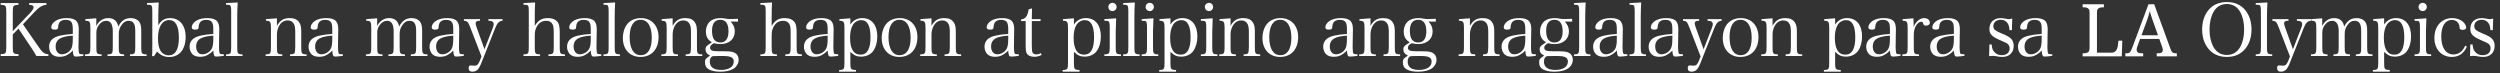 <svg width="685" height="20" viewBox="0 0 685 20" fill="none" xmlns="http://www.w3.org/2000/svg">
<rect x="0" y="0" width="685" height="20" fill="#333333" stroke="none"/>
<path d="M3.501 9.439L5.061 7.839L8.521 12.999C9.021 13.739 9.401 14.359 9.961 15.339H13.261V14.899C12.201 14.779 11.681 14.399 10.841 13.219L6.281 6.659L9.341 3.399C10.681 1.959 11.601 1.399 12.721 1.319V0.839H7.981V1.319C8.861 1.359 9.201 1.559 9.201 1.999C9.201 2.359 8.881 2.899 8.261 3.539L3.501 8.539V3.379C3.501 1.519 3.601 1.399 5.061 1.319V0.839H0.181V1.319C1.621 1.399 1.721 1.519 1.721 3.379V12.799C1.721 14.659 1.601 14.799 0.181 14.839V15.339H5.061V14.839C3.621 14.799 3.501 14.639 3.501 12.799V9.439Z" fill="white"/>
<path d="M22.845 14.88C22.085 14.88 21.845 14.819 21.725 14.659C21.605 14.499 21.505 13.78 21.505 12.94L21.525 12.02L21.545 10.12C21.585 8.159 21.585 8.159 21.585 8.099C21.585 6.999 21.405 6.339 21.005 5.839C20.525 5.259 19.605 4.959 18.325 4.959C17.145 4.959 16.165 5.179 15.405 5.599C14.565 6.079 14.045 6.799 14.045 7.519C14.045 7.939 14.345 8.119 15.025 8.119C15.325 8.119 15.585 8.059 15.725 7.959C15.885 7.839 15.925 7.699 15.945 7.279C16.025 6.039 16.705 5.439 18.025 5.439C18.845 5.439 19.405 5.699 19.665 6.219C19.865 6.639 19.945 7.119 19.945 8.039V9.299C18.485 9.399 17.425 9.539 16.385 9.779C14.445 10.22 13.445 11.239 13.445 12.819C13.445 13.659 13.785 14.46 14.325 14.94C14.825 15.36 15.485 15.559 16.365 15.559C17.385 15.559 18.085 15.339 18.965 14.7C19.365 14.419 19.625 14.2 19.945 13.839C20.025 15.18 20.185 15.499 20.785 15.499C21.185 15.499 22.065 15.419 22.845 15.3V14.88ZM19.945 10.7C19.945 12.02 19.805 12.86 19.485 13.419C18.985 14.28 17.945 14.88 16.925 14.88C15.925 14.88 15.245 14.02 15.245 12.759C15.245 11.7 15.705 10.899 16.585 10.479C17.385 10.079 18.165 9.919 19.945 9.759V10.7Z" fill="white"/>
<path d="M26.383 5.019L23.383 5.239V5.679C24.543 5.679 24.763 5.979 24.763 7.479V12.839C24.763 14.72 24.663 14.86 23.303 14.899V15.339H27.843V14.899C26.503 14.86 26.403 14.72 26.403 12.839V8.999C26.403 8.139 26.603 7.499 27.103 6.839C27.663 6.079 28.343 5.699 29.103 5.699C30.303 5.699 30.903 6.659 30.903 8.599V12.839C30.903 14.7 30.803 14.86 29.463 14.899V15.339H34.003V14.899C32.643 14.86 32.543 14.7 32.543 12.839V9.299C32.543 8.339 32.763 7.619 33.303 6.879C33.843 6.079 34.463 5.699 35.163 5.699C35.943 5.699 36.403 5.919 36.683 6.439C36.983 6.959 37.063 7.519 37.063 8.859V12.839C37.063 14.7 36.963 14.86 35.603 14.899V15.339H40.163V14.899C38.803 14.86 38.703 14.7 38.703 12.839V8.519C38.703 7.159 38.523 6.439 38.083 5.879C37.583 5.279 36.803 4.959 35.823 4.959C34.283 4.959 33.243 5.659 32.403 7.279C32.123 5.759 31.183 4.959 29.703 4.959C28.243 4.959 27.123 5.699 26.383 7.119V5.019Z" fill="white"/>
<path d="M43.012 14.14C44.112 15.2 45.072 15.62 46.372 15.62C49.152 15.62 50.872 13.5 50.872 10.1C50.872 6.96 49.212 4.96 46.612 4.96C45.172 4.96 44.152 5.58 43.372 6.92V4.68C43.372 3.64 43.412 2.02 43.492 0.68L40.272 0.84V1.28C41.652 1.3 41.732 1.4 41.732 3.1V11.8C41.732 14.46 41.732 14.6 41.672 15.38H42.212L43.012 14.14ZM43.291 10.48C43.291 7.34 44.432 5.5 46.352 5.5C48.112 5.5 49.012 7.14 49.012 10.34C49.012 13.52 48.072 15.16 46.232 15.16C45.232 15.16 44.352 14.64 43.912 13.78C43.492 13 43.291 11.92 43.291 10.48Z" fill="white"/>
<path d="M61.343 14.88C60.583 14.88 60.343 14.819 60.223 14.659C60.103 14.499 60.003 13.78 60.003 12.94L60.023 12.02L60.043 10.12C60.083 8.159 60.083 8.159 60.083 8.099C60.083 6.999 59.903 6.339 59.503 5.839C59.023 5.259 58.103 4.959 56.823 4.959C55.643 4.959 54.663 5.179 53.903 5.599C53.063 6.079 52.543 6.799 52.543 7.519C52.543 7.939 52.843 8.119 53.523 8.119C53.823 8.119 54.083 8.059 54.223 7.959C54.383 7.839 54.423 7.699 54.443 7.279C54.523 6.039 55.203 5.439 56.523 5.439C57.343 5.439 57.903 5.699 58.163 6.219C58.363 6.639 58.443 7.119 58.443 8.039V9.299C56.983 9.399 55.923 9.539 54.883 9.779C52.943 10.22 51.943 11.239 51.943 12.819C51.943 13.659 52.283 14.46 52.823 14.94C53.323 15.36 53.983 15.559 54.863 15.559C55.883 15.559 56.583 15.339 57.463 14.7C57.863 14.419 58.123 14.2 58.443 13.839C58.523 15.18 58.683 15.499 59.283 15.499C59.683 15.499 60.563 15.419 61.343 15.3V14.88ZM58.443 10.7C58.443 12.02 58.303 12.86 57.983 13.419C57.483 14.28 56.443 14.88 55.423 14.88C54.423 14.88 53.743 14.02 53.743 12.759C53.743 11.7 54.203 10.899 55.083 10.479C55.883 10.079 56.663 9.919 58.443 9.759V10.7Z" fill="white"/>
<path d="M61.922 15.34H66.442V14.9C65.102 14.86 65.002 14.7 65.002 12.84V4.68C65.002 3.62 65.042 2.02 65.122 0.68L61.922 0.84V1.28C62.602 1.3 62.902 1.34 63.042 1.46C63.262 1.64 63.342 2.12 63.342 3.1V12.84C63.342 14.7 63.242 14.86 61.922 14.9V15.34Z" fill="white"/>
<path d="M75.88 5.019L72.86 5.239V5.679C74 5.679 74.24 5.979 74.24 7.479V12.839C74.24 14.7 74.12 14.86 72.78 14.899V15.339H77.34V14.899C75.98 14.86 75.88 14.72 75.88 12.839V9.379C75.88 8.559 76.14 7.599 76.56 6.939C77.12 6.039 77.88 5.599 78.82 5.599C79.66 5.599 80.26 5.959 80.58 6.659C80.8 7.119 80.9 7.819 80.9 8.819V12.839C80.9 12.979 80.86 13.72 80.84 13.94C80.82 14.28 80.76 14.44 80.64 14.6C80.48 14.8 80.12 14.88 79.46 14.899V15.339H84V14.899C82.64 14.86 82.54 14.72 82.54 12.839V8.699C82.54 7.479 82.4 6.779 82.02 6.199C81.48 5.339 80.66 4.959 79.4 4.959C77.74 4.959 76.76 5.539 75.88 7.079V5.019Z" fill="white"/>
<path d="M93.944 14.88C93.184 14.88 92.944 14.819 92.824 14.659C92.704 14.499 92.604 13.78 92.604 12.94L92.624 12.02L92.644 10.12C92.684 8.159 92.684 8.159 92.684 8.099C92.684 6.999 92.504 6.339 92.104 5.839C91.624 5.259 90.704 4.959 89.424 4.959C88.244 4.959 87.264 5.179 86.504 5.599C85.664 6.079 85.144 6.799 85.144 7.519C85.144 7.939 85.444 8.119 86.124 8.119C86.424 8.119 86.684 8.059 86.824 7.959C86.984 7.839 87.024 7.699 87.044 7.279C87.124 6.039 87.804 5.439 89.124 5.439C89.944 5.439 90.504 5.699 90.764 6.219C90.964 6.639 91.044 7.119 91.044 8.039V9.299C89.584 9.399 88.524 9.539 87.484 9.779C85.544 10.22 84.544 11.239 84.544 12.819C84.544 13.659 84.884 14.46 85.424 14.94C85.924 15.36 86.584 15.559 87.464 15.559C88.484 15.559 89.184 15.339 90.064 14.7C90.464 14.419 90.724 14.2 91.044 13.839C91.124 15.18 91.284 15.499 91.884 15.499C92.284 15.499 93.164 15.419 93.944 15.3V14.88ZM91.044 10.7C91.044 12.02 90.904 12.86 90.584 13.419C90.084 14.28 89.044 14.88 88.024 14.88C87.024 14.88 86.344 14.02 86.344 12.759C86.344 11.7 86.804 10.899 87.684 10.479C88.484 10.079 89.264 9.919 91.044 9.759V10.7Z" fill="white"/>
<path d="M103.343 5.019L100.343 5.239V5.679C101.503 5.679 101.723 5.979 101.723 7.479V12.839C101.723 14.72 101.623 14.86 100.263 14.899V15.339H104.803V14.899C103.463 14.86 103.363 14.72 103.363 12.839V8.999C103.363 8.139 103.563 7.499 104.063 6.839C104.623 6.079 105.303 5.699 106.063 5.699C107.263 5.699 107.863 6.659 107.863 8.599V12.839C107.863 14.7 107.763 14.86 106.423 14.899V15.339H110.963V14.899C109.603 14.86 109.503 14.7 109.503 12.839V9.299C109.503 8.339 109.723 7.619 110.263 6.879C110.803 6.079 111.423 5.699 112.123 5.699C112.903 5.699 113.363 5.919 113.643 6.439C113.943 6.959 114.023 7.519 114.023 8.859V12.839C114.023 14.7 113.923 14.86 112.563 14.899V15.339H117.123V14.899C115.763 14.86 115.663 14.7 115.663 12.839V8.519C115.663 7.159 115.483 6.439 115.043 5.879C114.543 5.279 113.763 4.959 112.783 4.959C111.243 4.959 110.203 5.659 109.363 7.279C109.083 5.759 108.143 4.959 106.663 4.959C105.203 4.959 104.083 5.699 103.343 7.119V5.019Z" fill="white"/>
<path d="M127.091 14.88C126.331 14.88 126.091 14.819 125.971 14.659C125.851 14.499 125.751 13.78 125.751 12.94L125.771 12.02L125.791 10.12C125.831 8.159 125.831 8.159 125.831 8.099C125.831 6.999 125.651 6.339 125.251 5.839C124.771 5.259 123.851 4.959 122.571 4.959C121.391 4.959 120.411 5.179 119.651 5.599C118.811 6.079 118.291 6.799 118.291 7.519C118.291 7.939 118.591 8.119 119.271 8.119C119.571 8.119 119.831 8.059 119.971 7.959C120.131 7.839 120.171 7.699 120.191 7.279C120.271 6.039 120.951 5.439 122.271 5.439C123.091 5.439 123.651 5.699 123.911 6.219C124.111 6.639 124.191 7.119 124.191 8.039V9.299C122.731 9.399 121.671 9.539 120.631 9.779C118.691 10.22 117.691 11.239 117.691 12.819C117.691 13.659 118.031 14.46 118.571 14.94C119.071 15.36 119.731 15.559 120.611 15.559C121.631 15.559 122.331 15.339 123.211 14.7C123.611 14.419 123.871 14.2 124.191 13.839C124.271 15.18 124.431 15.499 125.031 15.499C125.431 15.499 126.311 15.419 127.091 15.3V14.88ZM124.191 10.7C124.191 12.02 124.051 12.86 123.731 13.419C123.231 14.28 122.191 14.88 121.171 14.88C120.171 14.88 119.491 14.02 119.491 12.759C119.491 11.7 119.951 10.899 120.831 10.479C121.631 10.079 122.411 9.919 124.191 9.759V10.7Z" fill="white"/>
<path d="M132.749 13.5L130.609 7.54C130.389 6.9 130.329 6.7 130.329 6.4C130.329 5.88 130.649 5.7 131.529 5.68V5.24H127.109V5.68C128.069 5.76 128.269 5.98 128.889 7.6L131.929 15.46L131.489 16.6C131.049 17.68 130.709 18 129.989 18C129.849 18 129.709 17.98 129.269 17.94C129.149 17.92 129.049 17.92 128.969 17.92C128.589 17.92 128.409 18.16 128.409 18.62C128.409 19.32 128.749 19.64 129.469 19.64C130.049 19.64 130.649 19.38 130.989 18.96C131.249 18.66 131.549 18.1 131.789 17.52L135.609 7.9C136.249 6.26 136.729 5.76 137.689 5.68V5.24H133.829V5.68C134.869 5.72 135.269 5.98 135.269 6.62C135.269 6.92 135.209 7.18 135.009 7.68L132.749 13.5Z" fill="white"/>
<path d="M146.527 4.68C146.527 2.94 146.547 2.2 146.627 0.68L143.427 0.84V1.28C144.807 1.3 144.887 1.4 144.887 3.1V12.84C144.887 14.72 144.787 14.86 143.427 14.9V15.34H147.967V14.9C146.627 14.86 146.527 14.72 146.527 12.84V9.62C146.527 8.96 146.587 8.56 146.727 8.12C146.927 7.5 147.267 6.9 147.667 6.48C148.147 5.98 148.847 5.7 149.647 5.7C150.507 5.7 151.087 6.02 151.407 6.66C151.627 7.06 151.727 7.8 151.727 8.82V12.84C151.727 14.72 151.627 14.86 150.267 14.9V15.34H154.807V14.9C153.467 14.86 153.367 14.7 153.367 12.84V8.84C153.367 7.74 153.247 6.9 153.007 6.4C152.527 5.46 151.547 4.96 150.087 4.96C148.447 4.96 147.467 5.56 146.527 7.1V4.68Z" fill="white"/>
<path d="M164.77 14.88C164.01 14.88 163.77 14.819 163.65 14.659C163.53 14.499 163.43 13.78 163.43 12.94L163.45 12.02L163.47 10.12C163.51 8.159 163.51 8.159 163.51 8.099C163.51 6.999 163.33 6.339 162.93 5.839C162.45 5.259 161.53 4.959 160.25 4.959C159.07 4.959 158.09 5.179 157.33 5.599C156.49 6.079 155.97 6.799 155.97 7.519C155.97 7.939 156.27 8.119 156.95 8.119C157.25 8.119 157.51 8.059 157.65 7.959C157.81 7.839 157.85 7.699 157.87 7.279C157.95 6.039 158.63 5.439 159.95 5.439C160.77 5.439 161.33 5.699 161.59 6.219C161.79 6.639 161.87 7.119 161.87 8.039V9.299C160.41 9.399 159.35 9.539 158.31 9.779C156.37 10.22 155.37 11.239 155.37 12.819C155.37 13.659 155.71 14.46 156.25 14.94C156.75 15.36 157.41 15.559 158.29 15.559C159.31 15.559 160.01 15.339 160.89 14.7C161.29 14.419 161.55 14.2 161.87 13.839C161.95 15.18 162.11 15.499 162.71 15.499C163.11 15.499 163.99 15.419 164.77 15.3V14.88ZM161.87 10.7C161.87 12.02 161.73 12.86 161.41 13.419C160.91 14.28 159.87 14.88 158.85 14.88C157.85 14.88 157.17 14.02 157.17 12.759C157.17 11.7 157.63 10.899 158.51 10.479C159.31 10.079 160.09 9.919 161.87 9.759V10.7Z" fill="white"/>
<path d="M165.348 15.34H169.868V14.9C168.528 14.86 168.428 14.7 168.428 12.84V4.68C168.428 3.62 168.468 2.02 168.548 0.68L165.348 0.84V1.28C166.028 1.3 166.328 1.34 166.468 1.46C166.688 1.64 166.768 2.12 166.768 3.1V12.84C166.768 14.7 166.668 14.86 165.348 14.9V15.34Z" fill="white"/>
<path d="M170.666 10.44C170.666 13.54 172.586 15.6 175.486 15.6C178.526 15.6 180.446 13.499 180.446 10.159C180.446 7.019 178.526 4.959 175.606 4.959C174.226 4.959 172.966 5.439 172.126 6.299C171.206 7.239 170.666 8.779 170.666 10.44ZM172.526 10.18C172.526 7.119 173.586 5.419 175.506 5.419C177.466 5.419 178.586 7.219 178.586 10.339C178.586 13.419 177.506 15.12 175.546 15.12C173.626 15.12 172.526 13.319 172.526 10.18Z" fill="white"/>
<path d="M184.306 5.019L181.286 5.239V5.679C182.426 5.679 182.666 5.979 182.666 7.479V12.839C182.666 14.7 182.546 14.86 181.206 14.899V15.339H185.766V14.899C184.406 14.86 184.306 14.72 184.306 12.839V9.379C184.306 8.559 184.566 7.599 184.986 6.939C185.546 6.039 186.306 5.599 187.246 5.599C188.086 5.599 188.686 5.959 189.006 6.659C189.226 7.119 189.326 7.819 189.326 8.819V12.839C189.326 12.979 189.286 13.72 189.266 13.94C189.246 14.28 189.186 14.44 189.066 14.6C188.906 14.8 188.546 14.88 187.886 14.899V15.339H192.426V14.899C191.066 14.86 190.966 14.72 190.966 12.839V8.699C190.966 7.479 190.826 6.779 190.446 6.199C189.906 5.339 189.086 4.959 187.826 4.959C186.166 4.959 185.186 5.539 184.306 7.079V5.019Z" fill="white"/>
<path d="M202.211 5.919V5.159C201.131 5.199 200.531 5.219 200.031 5.219C199.571 5.219 199.411 5.199 198.771 5.099C198.211 4.999 197.851 4.959 197.431 4.959C196.491 4.959 195.651 5.159 194.971 5.559C193.991 6.139 193.411 7.319 193.411 8.679C193.411 9.479 193.631 10.22 194.051 10.739C194.271 11.02 194.491 11.22 195.051 11.6L194.271 12.12C193.491 12.659 193.311 12.919 193.311 13.479C193.311 14.28 193.711 14.839 194.571 15.239C193.331 16.04 193.171 16.239 193.171 17.079C193.171 18 193.511 18.619 194.251 19.02C195.011 19.439 196.011 19.64 197.351 19.64C198.851 19.64 199.991 19.399 200.891 18.88C201.791 18.38 202.391 17.38 202.391 16.399C202.391 15.28 201.831 14.559 200.731 14.239C200.171 14.1 199.531 14.04 198.171 14.04C198.091 14.04 197.871 14.04 197.711 14.04C197.211 14.04 197.051 14.04 196.771 14.04C195.091 14.04 194.571 13.8 194.571 13.04C194.571 12.579 194.871 12.239 195.611 11.839C196.351 12.02 196.771 12.079 197.371 12.079C199.771 12.079 201.331 10.72 201.331 8.599C201.331 7.559 200.971 6.719 200.191 5.919H202.211ZM195.091 8.439C195.091 6.439 195.871 5.419 197.371 5.419C198.851 5.419 199.611 6.499 199.611 8.599C199.611 10.579 198.831 11.639 197.371 11.639C196.571 11.639 195.891 11.28 195.551 10.68C195.251 10.139 195.091 9.339 195.091 8.439ZM195.311 15.38C195.331 15.36 196.531 15.339 197.231 15.339C198.511 15.339 199.091 15.36 199.511 15.419C200.591 15.6 201.051 16.04 201.051 16.88C201.051 18.279 199.731 19.16 197.591 19.16C195.551 19.16 194.491 18.38 194.491 16.899C194.491 16.059 194.751 15.579 195.311 15.38Z" fill="white"/>
<path d="M211.435 4.68C211.435 2.94 211.455 2.2 211.535 0.68L208.335 0.84V1.28C209.715 1.3 209.795 1.4 209.795 3.1V12.84C209.795 14.72 209.695 14.86 208.335 14.9V15.34H212.875V14.9C211.535 14.86 211.435 14.72 211.435 12.84V9.62C211.435 8.96 211.495 8.56 211.635 8.12C211.835 7.5 212.175 6.9 212.575 6.48C213.055 5.98 213.755 5.7 214.555 5.7C215.415 5.7 215.995 6.02 216.315 6.66C216.535 7.06 216.635 7.8 216.635 8.82V12.84C216.635 14.72 216.535 14.86 215.175 14.9V15.34H219.715V14.9C218.375 14.86 218.275 14.7 218.275 12.84V8.84C218.275 7.74 218.155 6.9 217.915 6.4C217.435 5.46 216.455 4.96 214.995 4.96C213.355 4.96 212.375 5.56 211.435 7.1V4.68Z" fill="white"/>
<path d="M229.678 14.88C228.918 14.88 228.678 14.819 228.558 14.659C228.438 14.499 228.338 13.78 228.338 12.94L228.358 12.02L228.378 10.12C228.418 8.159 228.418 8.159 228.418 8.099C228.418 6.999 228.238 6.339 227.838 5.839C227.358 5.259 226.438 4.959 225.158 4.959C223.978 4.959 222.998 5.179 222.238 5.599C221.398 6.079 220.878 6.799 220.878 7.519C220.878 7.939 221.178 8.119 221.858 8.119C222.158 8.119 222.418 8.059 222.558 7.959C222.718 7.839 222.758 7.699 222.778 7.279C222.858 6.039 223.538 5.439 224.858 5.439C225.678 5.439 226.238 5.699 226.498 6.219C226.698 6.639 226.778 7.119 226.778 8.039V9.299C225.318 9.399 224.258 9.539 223.218 9.779C221.278 10.22 220.278 11.239 220.278 12.819C220.278 13.659 220.618 14.46 221.158 14.94C221.658 15.36 222.318 15.559 223.198 15.559C224.218 15.559 224.918 15.339 225.798 14.7C226.198 14.419 226.458 14.2 226.778 13.839C226.858 15.18 227.018 15.499 227.618 15.499C228.018 15.499 228.898 15.419 229.678 15.3V14.88ZM226.778 10.7C226.778 12.02 226.638 12.86 226.318 13.419C225.818 14.28 224.778 14.88 223.758 14.88C222.758 14.88 222.078 14.02 222.078 12.759C222.078 11.7 222.538 10.899 223.418 10.479C224.218 10.079 224.998 9.919 226.778 9.759V10.7Z" fill="white"/>
<path d="M232.996 5.019L229.996 5.239V5.679C231.136 5.679 231.376 5.979 231.376 7.479V17.14C231.376 19 231.276 19.14 229.916 19.18V19.64H234.536V19.18C233.096 19.119 232.996 19 232.996 17.14V14.22C234.096 15.22 234.776 15.52 235.956 15.52C237.316 15.52 238.536 14.96 239.256 13.979C239.976 12.979 240.376 11.559 240.376 9.999C240.376 6.859 238.836 4.959 236.276 4.959C234.876 4.959 233.756 5.559 232.996 6.739V5.019ZM232.916 10.319C232.916 8.819 233.176 7.679 233.696 6.819C234.176 6.019 235.056 5.519 235.976 5.519C237.676 5.519 238.516 7.059 238.516 10.22C238.516 13.38 237.616 14.979 235.796 14.979C233.896 14.979 232.916 13.419 232.916 10.319Z" fill="white"/>
<path d="M241.59 10.44C241.59 13.54 243.51 15.6 246.41 15.6C249.45 15.6 251.37 13.499 251.37 10.159C251.37 7.019 249.45 4.959 246.53 4.959C245.15 4.959 243.89 5.439 243.05 6.299C242.13 7.239 241.59 8.779 241.59 10.44ZM243.45 10.18C243.45 7.119 244.51 5.419 246.43 5.419C248.39 5.419 249.51 7.219 249.51 10.339C249.51 13.419 248.43 15.12 246.47 15.12C244.55 15.12 243.45 13.319 243.45 10.18Z" fill="white"/>
<path d="M255.23 5.019L252.21 5.239V5.679C253.35 5.679 253.59 5.979 253.59 7.479V12.839C253.59 14.7 253.47 14.86 252.13 14.899V15.339H256.69V14.899C255.33 14.86 255.23 14.72 255.23 12.839V9.379C255.23 8.559 255.49 7.599 255.91 6.939C256.47 6.039 257.23 5.599 258.17 5.599C259.01 5.599 259.61 5.959 259.93 6.659C260.15 7.119 260.25 7.819 260.25 8.819V12.839C260.25 12.979 260.21 13.72 260.19 13.94C260.17 14.28 260.11 14.44 259.99 14.6C259.83 14.8 259.47 14.88 258.81 14.899V15.339H263.35V14.899C261.99 14.86 261.89 14.72 261.89 12.839V8.699C261.89 7.479 261.75 6.779 261.37 6.199C260.83 5.339 260.01 4.959 258.75 4.959C257.09 4.959 256.11 5.539 255.23 7.079V5.019Z" fill="white"/>
<path d="M279.154 14.88C278.394 14.88 278.154 14.819 278.034 14.659C277.914 14.499 277.814 13.78 277.814 12.94L277.834 12.02L277.854 10.12C277.894 8.159 277.894 8.159 277.894 8.099C277.894 6.999 277.714 6.339 277.314 5.839C276.834 5.259 275.914 4.959 274.634 4.959C273.454 4.959 272.474 5.179 271.714 5.599C270.874 6.079 270.354 6.799 270.354 7.519C270.354 7.939 270.654 8.119 271.334 8.119C271.634 8.119 271.894 8.059 272.034 7.959C272.194 7.839 272.234 7.699 272.254 7.279C272.334 6.039 273.014 5.439 274.334 5.439C275.154 5.439 275.714 5.699 275.974 6.219C276.174 6.639 276.254 7.119 276.254 8.039V9.299C274.794 9.399 273.734 9.539 272.694 9.779C270.754 10.22 269.754 11.239 269.754 12.819C269.754 13.659 270.094 14.46 270.634 14.94C271.134 15.36 271.794 15.559 272.674 15.559C273.694 15.559 274.394 15.339 275.274 14.7C275.674 14.419 275.934 14.2 276.254 13.839C276.334 15.18 276.494 15.499 277.094 15.499C277.494 15.499 278.374 15.419 279.154 15.3V14.88ZM276.254 10.7C276.254 12.02 276.114 12.86 275.794 13.419C275.294 14.28 274.254 14.88 273.234 14.88C272.234 14.88 271.554 14.02 271.554 12.759C271.554 11.7 272.014 10.899 272.894 10.479C273.694 10.079 274.474 9.919 276.254 9.759V10.7Z" fill="white"/>
<path d="M282.713 5.78H285.113V5.24H282.713C282.713 3.92 282.733 3.16 282.773 2.3L281.853 2.56C281.553 4.44 280.953 5.22 279.773 5.32V5.78H281.033V12.26C281.033 13.74 281.093 14.18 281.313 14.58C281.653 15.22 282.393 15.56 283.373 15.56C284.093 15.56 284.733 15.4 285.393 15.06L285.213 14.54C284.773 14.8 284.393 14.9 283.953 14.9C283.493 14.9 283.173 14.76 282.973 14.48C282.773 14.2 282.713 13.68 282.713 12.5V5.78Z" fill="white"/>
<path d="M294.252 5.019L291.252 5.239V5.679C292.392 5.679 292.632 5.979 292.632 7.479V17.14C292.632 19 292.532 19.14 291.172 19.18V19.64H295.792V19.18C294.352 19.119 294.252 19 294.252 17.14V14.22C295.352 15.22 296.032 15.52 297.212 15.52C298.572 15.52 299.792 14.96 300.512 13.979C301.232 12.979 301.632 11.559 301.632 9.999C301.632 6.859 300.092 4.959 297.532 4.959C296.132 4.959 295.012 5.559 294.252 6.739V5.019ZM294.172 10.319C294.172 8.819 294.432 7.679 294.952 6.819C295.432 6.019 296.312 5.519 297.232 5.519C298.932 5.519 299.772 7.059 299.772 10.22C299.772 13.38 298.872 14.979 297.052 14.979C295.152 14.979 294.172 13.419 294.172 10.319Z" fill="white"/>
<path d="M302.585 5.24V5.68C303.285 5.68 303.605 5.72 303.765 5.86C303.985 6.04 304.065 6.5 304.065 7.5V12.84C304.065 14.7 303.965 14.86 302.585 14.9V15.34H307.145V14.9C305.805 14.86 305.705 14.7 305.705 12.84V8.76C305.705 7.92 305.765 6.18 305.825 5.02L302.585 5.24ZM303.685 1.9C303.685 2.54 304.185 3.04 304.825 3.04C305.445 3.04 305.945 2.54 305.945 1.9C305.945 1.28 305.445 0.78 304.825 0.78C304.185 0.78 303.685 1.28 303.685 1.9Z" fill="white"/>
<path d="M307.744 15.34H312.264V14.9C310.924 14.86 310.824 14.7 310.824 12.84V4.68C310.824 3.62 310.864 2.02 310.944 0.68L307.744 0.84V1.28C308.424 1.3 308.724 1.34 308.864 1.46C309.084 1.64 309.164 2.12 309.164 3.1V12.84C309.164 14.7 309.064 14.86 307.744 14.9V15.34Z" fill="white"/>
<path d="M312.802 5.24V5.68C313.502 5.68 313.822 5.72 313.982 5.86C314.202 6.04 314.282 6.5 314.282 7.5V12.84C314.282 14.7 314.182 14.86 312.802 14.9V15.34H317.362V14.9C316.022 14.86 315.922 14.7 315.922 12.84V8.76C315.922 7.92 315.982 6.18 316.042 5.02L312.802 5.24ZM313.902 1.9C313.902 2.54 314.402 3.04 315.042 3.04C315.662 3.04 316.162 2.54 316.162 1.9C316.162 1.28 315.662 0.78 315.042 0.78C314.402 0.78 313.902 1.28 313.902 1.9Z" fill="white"/>
<path d="M320.7 5.019L317.7 5.239V5.679C318.84 5.679 319.08 5.979 319.08 7.479V17.14C319.08 19 318.98 19.14 317.62 19.18V19.64H322.24V19.18C320.8 19.119 320.7 19 320.7 17.14V14.22C321.8 15.22 322.48 15.52 323.66 15.52C325.02 15.52 326.24 14.96 326.96 13.979C327.68 12.979 328.08 11.559 328.08 9.999C328.08 6.859 326.54 4.959 323.98 4.959C322.58 4.959 321.46 5.559 320.7 6.739V5.019ZM320.62 10.319C320.62 8.819 320.88 7.679 321.4 6.819C321.88 6.019 322.76 5.519 323.68 5.519C325.38 5.519 326.22 7.059 326.22 10.22C326.22 13.38 325.32 14.979 323.5 14.979C321.6 14.979 320.62 13.419 320.62 10.319Z" fill="white"/>
<path d="M329.034 5.24V5.68C329.734 5.68 330.054 5.72 330.214 5.86C330.434 6.04 330.514 6.5 330.514 7.5V12.84C330.514 14.7 330.414 14.86 329.034 14.9V15.34H333.594V14.9C332.254 14.86 332.154 14.7 332.154 12.84V8.76C332.154 7.92 332.214 6.18 332.274 5.02L329.034 5.24ZM330.134 1.9C330.134 2.54 330.634 3.04 331.274 3.04C331.894 3.04 332.394 2.54 332.394 1.9C332.394 1.28 331.894 0.78 331.274 0.78C330.634 0.78 330.134 1.28 330.134 1.9Z" fill="white"/>
<path d="M337.172 5.019L334.152 5.239V5.679C335.292 5.679 335.532 5.979 335.532 7.479V12.839C335.532 14.7 335.412 14.86 334.072 14.899V15.339H338.632V14.899C337.272 14.86 337.172 14.72 337.172 12.839V9.379C337.172 8.559 337.432 7.599 337.852 6.939C338.412 6.039 339.172 5.599 340.112 5.599C340.952 5.599 341.552 5.959 341.872 6.659C342.092 7.119 342.192 7.819 342.192 8.819V12.839C342.192 12.979 342.152 13.72 342.132 13.94C342.112 14.28 342.052 14.44 341.932 14.6C341.772 14.8 341.412 14.88 340.752 14.899V15.339H345.292V14.899C343.932 14.86 343.832 14.72 343.832 12.839V8.699C343.832 7.479 343.692 6.779 343.312 6.199C342.772 5.339 341.952 4.959 340.692 4.959C339.032 4.959 338.052 5.539 337.172 7.079V5.019Z" fill="white"/>
<path d="M345.916 10.44C345.916 13.54 347.836 15.6 350.736 15.6C353.776 15.6 355.696 13.499 355.696 10.159C355.696 7.019 353.776 4.959 350.856 4.959C349.476 4.959 348.216 5.439 347.376 6.299C346.456 7.239 345.916 8.779 345.916 10.44ZM347.776 10.18C347.776 7.119 348.836 5.419 350.756 5.419C352.716 5.419 353.836 7.219 353.836 10.339C353.836 13.419 352.756 15.12 350.796 15.12C348.876 15.12 347.776 13.319 347.776 10.18Z" fill="white"/>
<path d="M371.957 14.88C371.197 14.88 370.957 14.819 370.837 14.659C370.717 14.499 370.617 13.78 370.617 12.94L370.637 12.02L370.657 10.12C370.697 8.159 370.697 8.159 370.697 8.099C370.697 6.999 370.517 6.339 370.117 5.839C369.637 5.259 368.717 4.959 367.437 4.959C366.257 4.959 365.277 5.179 364.517 5.599C363.677 6.079 363.157 6.799 363.157 7.519C363.157 7.939 363.457 8.119 364.137 8.119C364.437 8.119 364.697 8.059 364.837 7.959C364.997 7.839 365.037 7.699 365.057 7.279C365.137 6.039 365.817 5.439 367.137 5.439C367.957 5.439 368.517 5.699 368.777 6.219C368.977 6.639 369.057 7.119 369.057 8.039V9.299C367.597 9.399 366.537 9.539 365.497 9.779C363.557 10.22 362.557 11.239 362.557 12.819C362.557 13.659 362.897 14.46 363.437 14.94C363.937 15.36 364.597 15.559 365.477 15.559C366.497 15.559 367.197 15.339 368.077 14.7C368.477 14.419 368.737 14.2 369.057 13.839C369.137 15.18 369.297 15.499 369.897 15.499C370.297 15.499 371.177 15.419 371.957 15.3V14.88ZM369.057 10.7C369.057 12.02 368.917 12.86 368.597 13.419C368.097 14.28 367.057 14.88 366.037 14.88C365.037 14.88 364.357 14.02 364.357 12.759C364.357 11.7 364.817 10.899 365.697 10.479C366.497 10.079 367.277 9.919 369.057 9.759V10.7Z" fill="white"/>
<path d="M375.515 5.019L372.495 5.239V5.679C373.635 5.679 373.875 5.979 373.875 7.479V12.839C373.875 14.7 373.755 14.86 372.415 14.899V15.339H376.975V14.899C375.615 14.86 375.515 14.72 375.515 12.839V9.379C375.515 8.559 375.775 7.599 376.195 6.939C376.755 6.039 377.515 5.599 378.455 5.599C379.295 5.599 379.895 5.959 380.215 6.659C380.435 7.119 380.535 7.819 380.535 8.819V12.839C380.535 12.979 380.495 13.72 380.475 13.94C380.455 14.28 380.395 14.44 380.275 14.6C380.115 14.8 379.755 14.88 379.095 14.899V15.339H383.635V14.899C382.275 14.86 382.175 14.72 382.175 12.839V8.699C382.175 7.479 382.035 6.779 381.655 6.199C381.115 5.339 380.295 4.959 379.035 4.959C377.375 4.959 376.395 5.539 375.515 7.079V5.019Z" fill="white"/>
<path d="M393.419 5.919V5.159C392.339 5.199 391.739 5.219 391.239 5.219C390.779 5.219 390.619 5.199 389.979 5.099C389.419 4.999 389.059 4.959 388.639 4.959C387.699 4.959 386.859 5.159 386.179 5.559C385.199 6.139 384.619 7.319 384.619 8.679C384.619 9.479 384.839 10.22 385.259 10.739C385.479 11.02 385.699 11.22 386.259 11.6L385.479 12.12C384.699 12.659 384.519 12.919 384.519 13.479C384.519 14.28 384.919 14.839 385.779 15.239C384.539 16.04 384.379 16.239 384.379 17.079C384.379 18 384.719 18.619 385.459 19.02C386.219 19.439 387.219 19.64 388.559 19.64C390.059 19.64 391.199 19.399 392.099 18.88C392.999 18.38 393.599 17.38 393.599 16.399C393.599 15.28 393.039 14.559 391.939 14.239C391.379 14.1 390.739 14.04 389.379 14.04C389.299 14.04 389.079 14.04 388.919 14.04C388.419 14.04 388.259 14.04 387.979 14.04C386.299 14.04 385.779 13.8 385.779 13.04C385.779 12.579 386.079 12.239 386.819 11.839C387.559 12.02 387.979 12.079 388.579 12.079C390.979 12.079 392.539 10.72 392.539 8.599C392.539 7.559 392.179 6.719 391.399 5.919H393.419ZM386.299 8.439C386.299 6.439 387.079 5.419 388.579 5.419C390.059 5.419 390.819 6.499 390.819 8.599C390.819 10.579 390.039 11.639 388.579 11.639C387.779 11.639 387.099 11.28 386.759 10.68C386.459 10.139 386.299 9.339 386.299 8.439ZM386.519 15.38C386.539 15.36 387.739 15.339 388.439 15.339C389.719 15.339 390.299 15.36 390.719 15.419C391.799 15.6 392.259 16.04 392.259 16.88C392.259 18.279 390.939 19.16 388.799 19.16C386.759 19.16 385.699 18.38 385.699 16.899C385.699 16.059 385.959 15.579 386.519 15.38Z" fill="white"/>
<path d="M402.763 5.019L399.743 5.239V5.679C400.883 5.679 401.123 5.979 401.123 7.479V12.839C401.123 14.7 401.003 14.86 399.663 14.899V15.339H404.223V14.899C402.863 14.86 402.763 14.72 402.763 12.839V9.379C402.763 8.559 403.023 7.599 403.443 6.939C404.003 6.039 404.763 5.599 405.703 5.599C406.543 5.599 407.143 5.959 407.463 6.659C407.683 7.119 407.783 7.819 407.783 8.819V12.839C407.783 12.979 407.743 13.72 407.723 13.94C407.703 14.28 407.643 14.44 407.523 14.6C407.363 14.8 407.003 14.88 406.343 14.899V15.339H410.883V14.899C409.523 14.86 409.423 14.72 409.423 12.839V8.699C409.423 7.479 409.283 6.779 408.903 6.199C408.363 5.339 407.543 4.959 406.283 4.959C404.623 4.959 403.643 5.539 402.763 7.079V5.019Z" fill="white"/>
<path d="M420.828 14.88C420.068 14.88 419.828 14.819 419.708 14.659C419.588 14.499 419.488 13.78 419.488 12.94L419.508 12.02L419.528 10.12C419.568 8.159 419.568 8.159 419.568 8.099C419.568 6.999 419.388 6.339 418.988 5.839C418.508 5.259 417.588 4.959 416.308 4.959C415.128 4.959 414.148 5.179 413.388 5.599C412.548 6.079 412.028 6.799 412.028 7.519C412.028 7.939 412.328 8.119 413.008 8.119C413.308 8.119 413.568 8.059 413.708 7.959C413.868 7.839 413.908 7.699 413.928 7.279C414.008 6.039 414.688 5.439 416.008 5.439C416.828 5.439 417.388 5.699 417.648 6.219C417.848 6.639 417.928 7.119 417.928 8.039V9.299C416.468 9.399 415.408 9.539 414.368 9.779C412.428 10.22 411.428 11.239 411.428 12.819C411.428 13.659 411.768 14.46 412.308 14.94C412.808 15.36 413.468 15.559 414.348 15.559C415.368 15.559 416.068 15.339 416.948 14.7C417.348 14.419 417.608 14.2 417.928 13.839C418.008 15.18 418.168 15.499 418.768 15.499C419.168 15.499 420.048 15.419 420.828 15.3V14.88ZM417.928 10.7C417.928 12.02 417.788 12.86 417.468 13.419C416.968 14.28 415.928 14.88 414.908 14.88C413.908 14.88 413.228 14.02 413.228 12.759C413.228 11.7 413.688 10.899 414.568 10.479C415.368 10.079 416.148 9.919 417.928 9.759V10.7Z" fill="white"/>
<path d="M430.766 5.919V5.159C429.686 5.199 429.086 5.219 428.586 5.219C428.126 5.219 427.966 5.199 427.326 5.099C426.766 4.999 426.406 4.959 425.986 4.959C425.046 4.959 424.206 5.159 423.526 5.559C422.546 6.139 421.966 7.319 421.966 8.679C421.966 9.479 422.186 10.22 422.606 10.739C422.826 11.02 423.046 11.22 423.606 11.6L422.826 12.12C422.046 12.659 421.866 12.919 421.866 13.479C421.866 14.28 422.266 14.839 423.126 15.239C421.886 16.04 421.726 16.239 421.726 17.079C421.726 18 422.066 18.619 422.806 19.02C423.566 19.439 424.566 19.64 425.906 19.64C427.406 19.64 428.546 19.399 429.446 18.88C430.346 18.38 430.946 17.38 430.946 16.399C430.946 15.28 430.386 14.559 429.286 14.239C428.726 14.1 428.086 14.04 426.726 14.04C426.646 14.04 426.426 14.04 426.266 14.04C425.766 14.04 425.606 14.04 425.326 14.04C423.646 14.04 423.126 13.8 423.126 13.04C423.126 12.579 423.426 12.239 424.166 11.839C424.906 12.02 425.326 12.079 425.926 12.079C428.326 12.079 429.886 10.72 429.886 8.599C429.886 7.559 429.526 6.719 428.746 5.919H430.766ZM423.646 8.439C423.646 6.439 424.426 5.419 425.926 5.419C427.406 5.419 428.166 6.499 428.166 8.599C428.166 10.579 427.386 11.639 425.926 11.639C425.126 11.639 424.446 11.28 424.106 10.68C423.806 10.139 423.646 9.339 423.646 8.439ZM423.866 15.38C423.886 15.36 425.086 15.339 425.786 15.339C427.066 15.339 427.646 15.36 428.066 15.419C429.146 15.6 429.606 16.04 429.606 16.88C429.606 18.279 428.286 19.16 426.146 19.16C424.106 19.16 423.046 18.38 423.046 16.899C423.046 16.059 423.306 15.579 423.866 15.38Z" fill="white"/>
<path d="M431.27 15.34H435.79V14.9C434.45 14.86 434.35 14.7 434.35 12.84V4.68C434.35 3.62 434.39 2.02 434.47 0.68L431.27 0.84V1.28C431.95 1.3 432.25 1.34 432.39 1.46C432.61 1.64 432.69 2.12 432.69 3.1V12.84C432.69 14.7 432.59 14.86 431.27 14.9V15.34Z" fill="white"/>
<path d="M445.908 14.88C445.148 14.88 444.908 14.819 444.788 14.659C444.668 14.499 444.568 13.78 444.568 12.94L444.588 12.02L444.608 10.12C444.648 8.159 444.648 8.159 444.648 8.099C444.648 6.999 444.468 6.339 444.068 5.839C443.588 5.259 442.668 4.959 441.388 4.959C440.208 4.959 439.228 5.179 438.468 5.599C437.628 6.079 437.108 6.799 437.108 7.519C437.108 7.939 437.408 8.119 438.088 8.119C438.388 8.119 438.648 8.059 438.788 7.959C438.948 7.839 438.988 7.699 439.008 7.279C439.088 6.039 439.768 5.439 441.088 5.439C441.908 5.439 442.468 5.699 442.728 6.219C442.928 6.639 443.008 7.119 443.008 8.039V9.299C441.548 9.399 440.488 9.539 439.448 9.779C437.508 10.22 436.508 11.239 436.508 12.819C436.508 13.659 436.848 14.46 437.388 14.94C437.888 15.36 438.548 15.559 439.428 15.559C440.448 15.559 441.148 15.339 442.028 14.7C442.428 14.419 442.688 14.2 443.008 13.839C443.088 15.18 443.248 15.499 443.848 15.499C444.248 15.499 445.128 15.419 445.908 15.3V14.88ZM443.008 10.7C443.008 12.02 442.868 12.86 442.548 13.419C442.048 14.28 441.008 14.88 439.988 14.88C438.988 14.88 438.308 14.02 438.308 12.759C438.308 11.7 438.768 10.899 439.648 10.479C440.448 10.079 441.228 9.919 443.008 9.759V10.7Z" fill="white"/>
<path d="M446.487 15.34H451.007V14.9C449.667 14.86 449.567 14.7 449.567 12.84V4.68C449.567 3.62 449.607 2.02 449.687 0.68L446.487 0.84V1.28C447.167 1.3 447.467 1.34 447.607 1.46C447.827 1.64 447.907 2.12 447.907 3.1V12.84C447.907 14.7 447.807 14.86 446.487 14.9V15.34Z" fill="white"/>
<path d="M461.125 14.88C460.365 14.88 460.125 14.819 460.005 14.659C459.885 14.499 459.785 13.78 459.785 12.94L459.805 12.02L459.824 10.12C459.864 8.159 459.865 8.159 459.865 8.099C459.865 6.999 459.685 6.339 459.285 5.839C458.805 5.259 457.884 4.959 456.604 4.959C455.424 4.959 454.445 5.179 453.685 5.599C452.845 6.079 452.324 6.799 452.324 7.519C452.324 7.939 452.625 8.119 453.305 8.119C453.605 8.119 453.865 8.059 454.005 7.959C454.165 7.839 454.204 7.699 454.224 7.279C454.304 6.039 454.985 5.439 456.305 5.439C457.125 5.439 457.684 5.699 457.944 6.219C458.144 6.639 458.224 7.119 458.224 8.039V9.299C456.764 9.399 455.704 9.539 454.664 9.779C452.724 10.22 451.724 11.239 451.724 12.819C451.724 13.659 452.064 14.46 452.604 14.94C453.104 15.36 453.765 15.559 454.645 15.559C455.665 15.559 456.365 15.339 457.245 14.7C457.645 14.419 457.904 14.2 458.224 13.839C458.304 15.18 458.465 15.499 459.065 15.499C459.465 15.499 460.345 15.419 461.125 15.3V14.88ZM458.224 10.7C458.224 12.02 458.084 12.86 457.764 13.419C457.264 14.28 456.224 14.88 455.204 14.88C454.204 14.88 453.525 14.02 453.525 12.759C453.525 11.7 453.985 10.899 454.865 10.479C455.665 10.079 456.444 9.919 458.224 9.759V10.7Z" fill="white"/>
<path d="M466.783 13.5L464.643 7.54C464.423 6.9 464.363 6.7 464.363 6.4C464.363 5.88 464.683 5.7 465.563 5.68V5.24H461.143V5.68C462.103 5.76 462.303 5.98 462.923 7.6L465.963 15.46L465.523 16.6C465.083 17.68 464.743 18 464.023 18C463.883 18 463.743 17.98 463.303 17.94C463.183 17.92 463.083 17.92 463.003 17.92C462.623 17.92 462.443 18.16 462.443 18.62C462.443 19.32 462.783 19.64 463.503 19.64C464.083 19.64 464.683 19.38 465.023 18.96C465.283 18.66 465.583 18.1 465.823 17.52L469.643 7.9C470.283 6.26 470.763 5.76 471.723 5.68V5.24H467.863V5.68C468.903 5.72 469.303 5.98 469.303 6.62C469.303 6.92 469.243 7.18 469.043 7.68L466.783 13.5Z" fill="white"/>
<path d="M472.04 10.44C472.04 13.54 473.96 15.6 476.86 15.6C479.9 15.6 481.82 13.499 481.82 10.159C481.82 7.019 479.9 4.959 476.98 4.959C475.6 4.959 474.34 5.439 473.5 6.299C472.58 7.239 472.04 8.779 472.04 10.44ZM473.9 10.18C473.9 7.119 474.96 5.419 476.88 5.419C478.84 5.419 479.96 7.219 479.96 10.339C479.96 13.419 478.88 15.12 476.92 15.12C475 15.12 473.9 13.319 473.9 10.18Z" fill="white"/>
<path d="M485.681 5.019L482.661 5.239V5.679C483.801 5.679 484.041 5.979 484.041 7.479V12.839C484.041 14.7 483.921 14.86 482.581 14.899V15.339H487.141V14.899C485.781 14.86 485.681 14.72 485.681 12.839V9.379C485.681 8.559 485.941 7.599 486.361 6.939C486.921 6.039 487.681 5.599 488.621 5.599C489.461 5.599 490.061 5.959 490.381 6.659C490.601 7.119 490.701 7.819 490.701 8.819V12.839C490.701 12.979 490.661 13.72 490.641 13.94C490.621 14.28 490.561 14.44 490.441 14.6C490.281 14.8 489.921 14.88 489.261 14.899V15.339H493.801V14.899C492.441 14.86 492.341 14.72 492.341 12.839V8.699C492.341 7.479 492.201 6.779 491.821 6.199C491.281 5.339 490.461 4.959 489.201 4.959C487.541 4.959 486.561 5.539 485.681 7.079V5.019Z" fill="white"/>
<path d="M502.825 5.019L499.825 5.239V5.679C500.965 5.679 501.205 5.979 501.205 7.479V17.14C501.205 19 501.105 19.14 499.745 19.18V19.64H504.365V19.18C502.925 19.119 502.825 19 502.825 17.14V14.22C503.925 15.22 504.605 15.52 505.785 15.52C507.145 15.52 508.365 14.96 509.085 13.979C509.805 12.979 510.205 11.559 510.205 9.999C510.205 6.859 508.665 4.959 506.105 4.959C504.705 4.959 503.585 5.559 502.825 6.739V5.019ZM502.745 10.319C502.745 8.819 503.005 7.679 503.525 6.819C504.005 6.019 504.885 5.519 505.805 5.519C507.505 5.519 508.345 7.059 508.345 10.22C508.345 13.38 507.445 14.979 505.625 14.979C503.725 14.979 502.745 13.419 502.745 10.319Z" fill="white"/>
<path d="M520.739 14.88C519.979 14.88 519.739 14.819 519.619 14.659C519.499 14.499 519.399 13.78 519.399 12.94L519.419 12.02L519.439 10.12C519.479 8.159 519.479 8.159 519.479 8.099C519.479 6.999 519.299 6.339 518.899 5.839C518.419 5.259 517.499 4.959 516.219 4.959C515.039 4.959 514.059 5.179 513.299 5.599C512.459 6.079 511.939 6.799 511.939 7.519C511.939 7.939 512.239 8.119 512.919 8.119C513.219 8.119 513.479 8.059 513.619 7.959C513.779 7.839 513.819 7.699 513.839 7.279C513.919 6.039 514.599 5.439 515.919 5.439C516.739 5.439 517.299 5.699 517.559 6.219C517.759 6.639 517.839 7.119 517.839 8.039V9.299C516.379 9.399 515.319 9.539 514.279 9.779C512.339 10.22 511.339 11.239 511.339 12.819C511.339 13.659 511.679 14.46 512.219 14.94C512.719 15.36 513.379 15.559 514.259 15.559C515.279 15.559 515.979 15.339 516.859 14.7C517.259 14.419 517.519 14.2 517.839 13.839C517.919 15.18 518.079 15.499 518.679 15.499C519.079 15.499 519.959 15.419 520.739 15.3V14.88ZM517.839 10.7C517.839 12.02 517.699 12.86 517.379 13.419C516.879 14.28 515.839 14.88 514.819 14.88C513.819 14.88 513.139 14.02 513.139 12.759C513.139 11.7 513.599 10.899 514.479 10.479C515.279 10.079 516.059 9.919 517.839 9.759V10.7Z" fill="white"/>
<path d="M521.317 5.239V5.679C522.457 5.679 522.697 5.979 522.697 7.479V12.839C522.697 14.7 522.577 14.86 521.237 14.899V15.339H525.817V14.899C524.477 14.86 524.377 14.72 524.377 12.839V9.699C524.377 8.639 524.557 7.819 524.917 7.159C525.337 6.399 525.897 5.959 526.417 5.959C526.737 5.959 526.857 6.079 526.977 6.519C527.097 6.899 527.277 7.019 527.717 7.019C528.357 7.019 528.777 6.699 528.777 6.199C528.777 5.499 528.117 4.959 527.257 4.959C526.077 4.959 524.997 5.819 524.337 7.339C524.337 7.059 524.337 6.839 524.337 6.699C524.337 6.279 524.317 6.019 524.277 5.019L521.317 5.239Z" fill="white"/>
<path d="M538.26 14.88C537.5 14.88 537.26 14.819 537.14 14.659C537.02 14.499 536.92 13.78 536.92 12.94L536.94 12.02L536.96 10.12C537 8.159 537 8.159 537 8.099C537 6.999 536.82 6.339 536.42 5.839C535.94 5.259 535.02 4.959 533.74 4.959C532.56 4.959 531.58 5.179 530.82 5.599C529.98 6.079 529.46 6.799 529.46 7.519C529.46 7.939 529.76 8.119 530.44 8.119C530.74 8.119 531 8.059 531.14 7.959C531.3 7.839 531.34 7.699 531.36 7.279C531.44 6.039 532.12 5.439 533.44 5.439C534.26 5.439 534.82 5.699 535.08 6.219C535.28 6.639 535.36 7.119 535.36 8.039V9.299C533.9 9.399 532.84 9.539 531.8 9.779C529.86 10.22 528.86 11.239 528.86 12.819C528.86 13.659 529.2 14.46 529.74 14.94C530.24 15.36 530.9 15.559 531.78 15.559C532.8 15.559 533.5 15.339 534.38 14.7C534.78 14.419 535.04 14.2 535.36 13.839C535.44 15.18 535.6 15.499 536.2 15.499C536.6 15.499 537.48 15.419 538.26 15.3V14.88ZM535.36 10.7C535.36 12.02 535.22 12.86 534.9 13.419C534.4 14.28 533.36 14.88 532.34 14.88C531.34 14.88 530.66 14.02 530.66 12.759C530.66 11.7 531.12 10.899 532 10.479C532.8 10.079 533.58 9.919 535.36 9.759V10.7Z" fill="white"/>
<path d="M545.018 15.38C545.418 15.319 545.698 15.3 545.918 15.3C546.138 15.3 546.378 15.319 546.658 15.36C547.838 15.559 548.098 15.6 548.658 15.6C550.538 15.6 551.758 14.419 551.758 12.579C551.758 11.8 551.518 11.139 551.098 10.68C550.638 10.18 550.138 9.879 548.798 9.319C547.478 8.759 547.098 8.559 546.718 8.279C546.358 8.019 546.178 7.659 546.178 7.199C546.178 6.119 546.978 5.419 548.218 5.419C549.678 5.419 550.558 6.479 550.598 8.259H551.258L551.358 5.099C550.958 5.199 550.638 5.239 550.398 5.239C550.278 5.239 550.138 5.219 549.978 5.199C548.898 4.999 548.638 4.959 548.118 4.959C547.118 4.959 546.178 5.379 545.638 6.099C545.298 6.559 545.098 7.239 545.098 7.939C545.098 9.299 545.758 10.02 547.918 10.96C549.738 11.759 549.798 11.78 550.158 12.079C550.458 12.339 550.638 12.78 550.638 13.239C550.638 14.419 549.818 15.12 548.458 15.12C547.538 15.12 546.798 14.759 546.278 14.04C545.938 13.6 545.798 13.12 545.718 12.18H545.098L545.018 15.38Z" fill="white"/>
<path d="M562.325 14.88C561.565 14.88 561.325 14.819 561.205 14.659C561.085 14.499 560.984 13.78 560.984 12.94L561.005 12.02L561.025 10.12C561.065 8.159 561.065 8.159 561.065 8.099C561.065 6.999 560.884 6.339 560.484 5.839C560.004 5.259 559.085 4.959 557.805 4.959C556.625 4.959 555.645 5.179 554.885 5.599C554.045 6.079 553.525 6.799 553.525 7.519C553.525 7.939 553.825 8.119 554.505 8.119C554.805 8.119 555.065 8.059 555.205 7.959C555.365 7.839 555.404 7.699 555.424 7.279C555.504 6.039 556.185 5.439 557.505 5.439C558.325 5.439 558.885 5.699 559.145 6.219C559.345 6.639 559.424 7.119 559.424 8.039V9.299C557.964 9.399 556.905 9.539 555.865 9.779C553.925 10.22 552.924 11.239 552.924 12.819C552.924 13.659 553.265 14.46 553.805 14.94C554.305 15.36 554.965 15.559 555.845 15.559C556.865 15.559 557.565 15.339 558.445 14.7C558.845 14.419 559.104 14.2 559.424 13.839C559.504 15.18 559.665 15.499 560.265 15.499C560.665 15.499 561.545 15.419 562.325 15.3V14.88ZM559.424 10.7C559.424 12.02 559.285 12.86 558.965 13.419C558.465 14.28 557.425 14.88 556.405 14.88C555.405 14.88 554.724 14.02 554.724 12.759C554.724 11.7 555.185 10.899 556.065 10.479C556.865 10.079 557.644 9.919 559.424 9.759V10.7Z" fill="white"/>
<path d="M582.347 15.44V14.6H582.727C582.994 14.6 583.207 14.56 583.367 14.48C583.527 14.4 583.674 14.247 583.807 14.02C583.94 13.793 584.087 13.467 584.247 13.04L588.687 1.16H590.247L594.767 13.54C594.874 13.82 594.987 14.04 595.107 14.2C595.227 14.347 595.374 14.454 595.547 14.52C595.72 14.573 595.934 14.6 596.187 14.6H596.447V15.44H590.947V14.6H591.407C591.807 14.6 592.107 14.527 592.307 14.38C592.507 14.22 592.607 13.973 592.607 13.64C592.607 13.56 592.6 13.487 592.587 13.42C592.574 13.34 592.554 13.26 592.527 13.18C592.514 13.087 592.487 12.993 592.447 12.9L591.647 10.66H586.387L585.627 12.76C585.587 12.867 585.554 12.973 585.527 13.08C585.5 13.187 585.48 13.287 585.467 13.38C585.454 13.46 585.447 13.54 585.447 13.62C585.447 13.954 585.554 14.2 585.767 14.36C585.994 14.52 586.327 14.6 586.767 14.6H587.227V15.44H582.347ZM586.767 9.66H591.287L590.047 6.16C589.914 5.76 589.78 5.38 589.647 5.02C589.527 4.66 589.414 4.313 589.307 3.98C589.214 3.647 589.127 3.32 589.047 3C588.994 3.24 588.934 3.473 588.867 3.7C588.814 3.927 588.747 4.16 588.667 4.4C588.6 4.627 588.52 4.873 588.427 5.14C588.347 5.393 588.247 5.673 588.127 5.98L586.767 9.66Z" fill="white"/>
<path d="M570.646 15.44V14.6H570.906C571.213 14.6 571.486 14.567 571.726 14.5C571.979 14.434 572.179 14.3 572.326 14.1C572.473 13.887 572.546 13.573 572.546 13.16V3.44C572.546 3.013 572.473 2.7 572.326 2.5C572.179 2.3 571.979 2.167 571.726 2.1C571.486 2.033 571.213 2 570.906 2H570.646V1.16H576.466V2H576.206C575.913 2 575.639 2.033 575.386 2.1C575.146 2.153 574.946 2.28 574.786 2.48C574.639 2.667 574.566 2.96 574.566 3.36V14.44H578.506C578.906 14.44 579.226 14.354 579.466 14.18C579.719 13.993 579.906 13.76 580.026 13.48C580.146 13.2 580.226 12.92 580.266 12.64L580.466 11.14H581.506L581.366 15.44H570.646Z" fill="white"/>
<path d="M603.392 8.08C603.392 10.16 603.952 11.9 605.052 13.3C606.232 14.8 607.992 15.6 610.152 15.6C612.332 15.6 614.012 14.84 615.252 13.3C616.352 11.94 616.912 10.18 616.912 8.08C616.912 5.98 616.352 4.24 615.252 2.84C614.032 1.32 612.332 0.56 610.152 0.56C607.992 0.56 606.252 1.34 605.052 2.84C603.932 4.26 603.392 5.98 603.392 8.08ZM605.412 8.08C605.412 6.18 605.772 4.6 606.492 3.28C607.292 1.86 608.552 1.1 610.152 1.1C611.752 1.1 613.012 1.84 613.812 3.28C614.532 4.58 614.892 6.14 614.892 8.08C614.892 10.02 614.532 11.58 613.812 12.88C613.012 14.3 611.752 15.06 610.152 15.06C608.552 15.06 607.292 14.3 606.492 12.88C605.772 11.54 605.412 9.98 605.412 8.08Z" fill="white"/>
<path d="M618.069 15.34H622.589V14.9C621.249 14.86 621.149 14.7 621.149 12.84V4.68C621.149 3.62 621.189 2.02 621.269 0.68L618.069 0.84V1.28C618.749 1.3 619.049 1.34 619.189 1.46C619.409 1.64 619.489 2.12 619.489 3.1V12.84C619.489 14.7 619.389 14.86 618.069 14.9V15.34Z" fill="white"/>
<path d="M628.267 13.5L626.127 7.54C625.907 6.9 625.847 6.7 625.847 6.4C625.847 5.88 626.167 5.7 627.047 5.68V5.24H622.627V5.68C623.587 5.76 623.787 5.98 624.407 7.6L627.447 15.46L627.007 16.6C626.567 17.68 626.227 18 625.507 18C625.367 18 625.227 17.98 624.787 17.94C624.667 17.92 624.567 17.92 624.487 17.92C624.107 17.92 623.927 18.16 623.927 18.62C623.927 19.32 624.267 19.64 624.987 19.64C625.567 19.64 626.167 19.38 626.507 18.96C626.767 18.66 627.067 18.1 627.307 17.52L631.127 7.9C631.767 6.26 632.247 5.76 633.207 5.68V5.24H629.347V5.68C630.387 5.72 630.787 5.98 630.787 6.62C630.787 6.92 630.727 7.18 630.527 7.68L628.267 13.5Z" fill="white"/>
<path d="M636.285 5.019L633.285 5.239V5.679C634.445 5.679 634.665 5.979 634.665 7.479V12.839C634.665 14.72 634.565 14.86 633.205 14.899V15.339H637.745V14.899C636.405 14.86 636.305 14.72 636.305 12.839V8.999C636.305 8.139 636.505 7.499 637.005 6.839C637.565 6.079 638.245 5.699 639.005 5.699C640.205 5.699 640.805 6.659 640.805 8.599V12.839C640.805 14.7 640.705 14.86 639.365 14.899V15.339H643.905V14.899C642.545 14.86 642.445 14.7 642.445 12.839V9.299C642.445 8.339 642.665 7.619 643.205 6.879C643.745 6.079 644.365 5.699 645.065 5.699C645.845 5.699 646.305 5.919 646.585 6.439C646.885 6.959 646.965 7.519 646.965 8.859V12.839C646.965 14.7 646.865 14.86 645.505 14.899V15.339H650.065V14.899C648.705 14.86 648.605 14.7 648.605 12.839V8.519C648.605 7.159 648.425 6.439 647.985 5.879C647.485 5.279 646.705 4.959 645.725 4.959C644.185 4.959 643.145 5.659 642.305 7.279C642.025 5.759 641.085 4.959 639.605 4.959C638.145 4.959 637.025 5.699 636.285 7.119V5.019Z" fill="white"/>
<path d="M653.253 5.019L650.253 5.239V5.679C651.393 5.679 651.633 5.979 651.633 7.479V17.14C651.633 19 651.533 19.14 650.173 19.18V19.64H654.793V19.18C653.353 19.119 653.253 19 653.253 17.14V14.22C654.353 15.22 655.033 15.52 656.213 15.52C657.573 15.52 658.793 14.96 659.513 13.979C660.233 12.979 660.633 11.559 660.633 9.999C660.633 6.859 659.093 4.959 656.533 4.959C655.133 4.959 654.013 5.559 653.253 6.739V5.019ZM653.173 10.319C653.173 8.819 653.433 7.679 653.953 6.819C654.433 6.019 655.313 5.519 656.233 5.519C657.933 5.519 658.773 7.059 658.773 10.22C658.773 13.38 657.873 14.979 656.053 14.979C654.153 14.979 653.173 13.419 653.173 10.319Z" fill="white"/>
<path d="M661.587 5.24V5.68C662.287 5.68 662.607 5.72 662.767 5.86C662.987 6.04 663.067 6.5 663.067 7.5V12.84C663.067 14.7 662.967 14.86 661.587 14.9V15.34H666.147V14.9C664.807 14.86 664.707 14.7 664.707 12.84V8.76C664.707 7.92 664.767 6.18 664.827 5.02L661.587 5.24ZM662.687 1.9C662.687 2.54 663.187 3.04 663.827 3.04C664.447 3.04 664.947 2.54 664.947 1.9C664.947 1.28 664.447 0.78 663.827 0.78C663.187 0.78 662.687 1.28 662.687 1.9Z" fill="white"/>
<path d="M675.465 12.499C674.785 14.1 673.685 14.919 672.245 14.919C670.165 14.919 668.905 13.059 668.905 10.02C668.905 7.139 669.985 5.459 671.805 5.459C672.965 5.459 673.785 6.199 673.905 7.299C673.945 7.819 673.945 7.859 674.065 7.979C674.205 8.099 674.465 8.179 674.745 8.179C675.365 8.179 675.745 7.939 675.745 7.559C675.745 7.059 675.405 6.459 674.885 5.979C674.165 5.339 673.085 4.959 671.925 4.959C669.005 4.959 667.025 7.159 667.025 10.419C667.025 13.479 668.985 15.6 671.805 15.6C673.725 15.6 675.105 14.639 675.925 12.78L675.465 12.499Z" fill="white"/>
<path d="M676.792 15.38C677.192 15.319 677.473 15.3 677.693 15.3C677.913 15.3 678.152 15.319 678.432 15.36C679.612 15.559 679.872 15.6 680.432 15.6C682.312 15.6 683.532 14.419 683.532 12.579C683.532 11.8 683.292 11.139 682.872 10.68C682.412 10.18 681.913 9.879 680.573 9.319C679.253 8.759 678.872 8.559 678.492 8.279C678.132 8.019 677.952 7.659 677.952 7.199C677.952 6.119 678.752 5.419 679.992 5.419C681.452 5.419 682.332 6.479 682.372 8.259H683.032L683.133 5.099C682.733 5.199 682.412 5.239 682.172 5.239C682.052 5.239 681.913 5.219 681.753 5.199C680.673 4.999 680.412 4.959 679.892 4.959C678.892 4.959 677.952 5.379 677.412 6.099C677.072 6.559 676.872 7.239 676.872 7.939C676.872 9.299 677.533 10.02 679.693 10.96C681.513 11.759 681.572 11.78 681.932 12.079C682.232 12.339 682.412 12.78 682.412 13.239C682.412 14.419 681.592 15.12 680.232 15.12C679.312 15.12 678.572 14.759 678.052 14.04C677.712 13.6 677.572 13.12 677.492 12.18H676.872L676.792 15.38Z" fill="white"/>
</svg>

